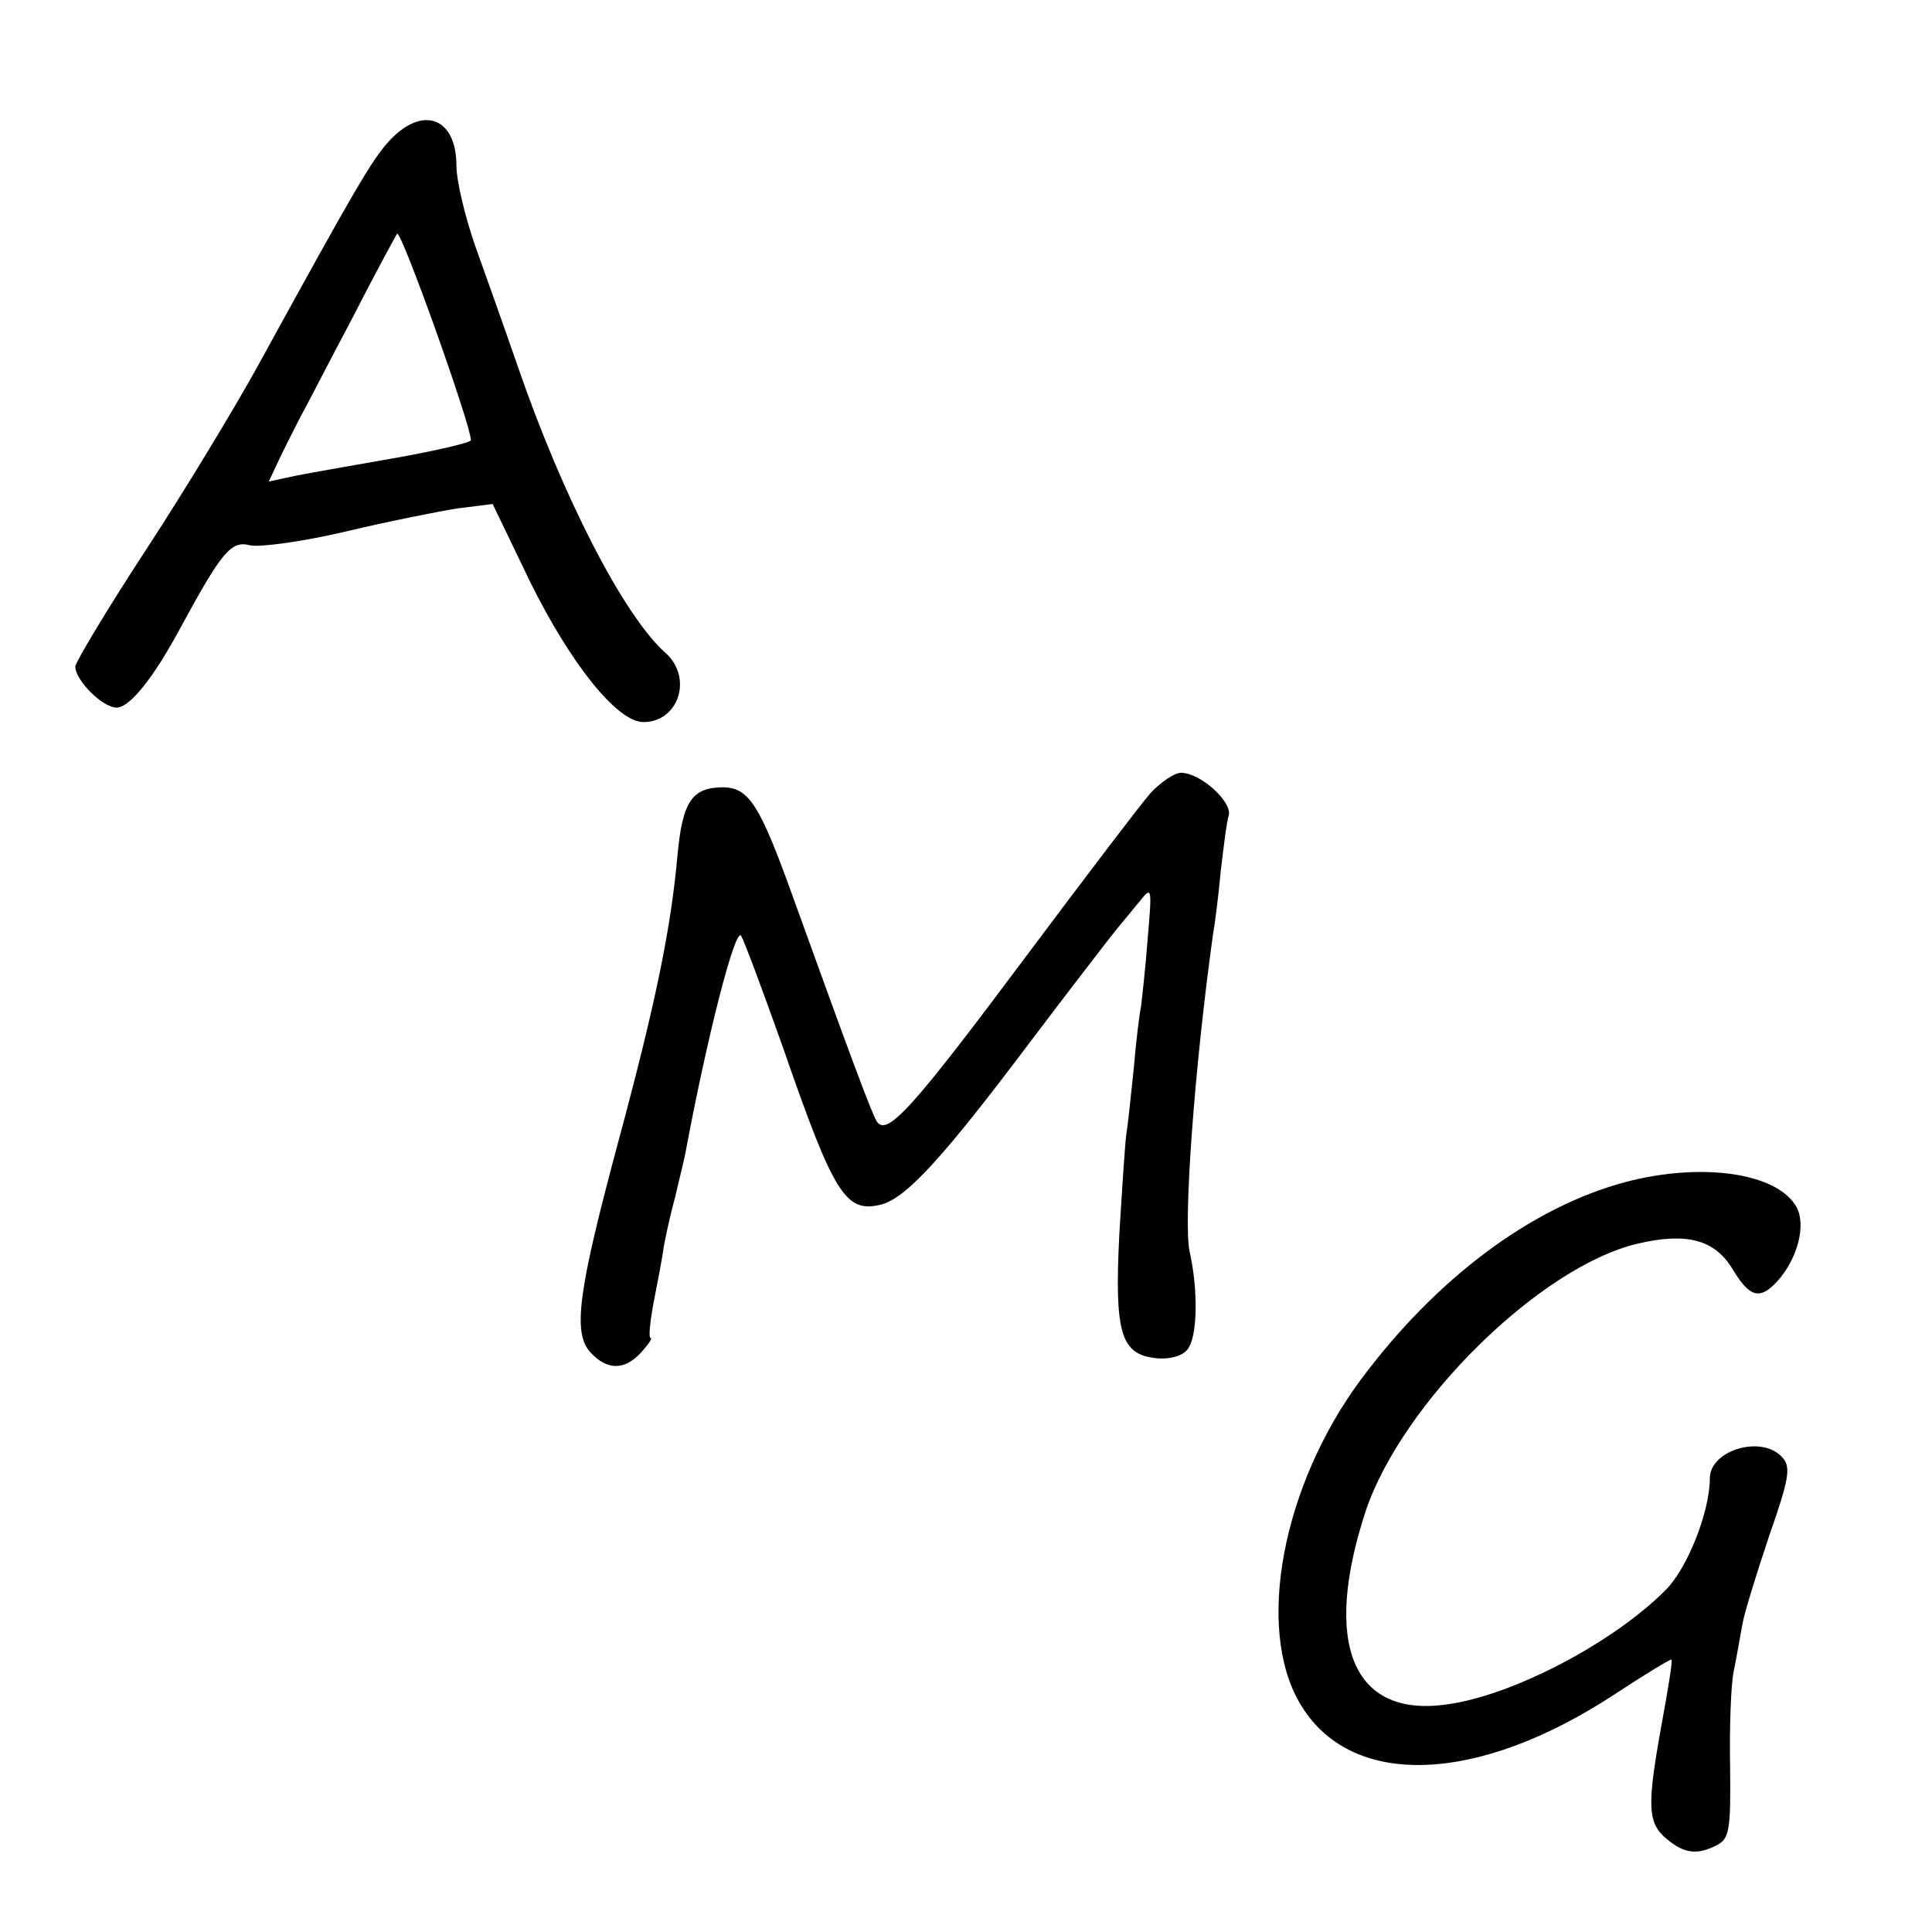 <?xml version="1.0" standalone="no"?>
<!DOCTYPE svg PUBLIC "-//W3C//DTD SVG 20010904//EN"
 "http://www.w3.org/TR/2001/REC-SVG-20010904/DTD/svg10.dtd">
<svg version="1.0" xmlns="http://www.w3.org/2000/svg"
 width="16pt" height="16pt" viewBox="0 0 16 16"
 preserveAspectRatio="xMidYMid meet">
<g transform="translate(0,16) scale(0.006,-0.006)"
fill="#000000" stroke="none">
<path d="M538 2473 c-25 -27 -48 -67 -183 -313 -32 -58 -101 -172 -154 -253
-53 -81 -96 -153 -97 -160 -1 -18 37 -57 57 -57 18 0 51 41 88 110 57 105 70
121 96 114 13 -3 73 5 132 19 59 14 129 28 155 32 l48 6 52 -108 c56 -113 120
-193 156 -193 49 0 69 62 30 96 -57 51 -141 214 -203 394 -18 52 -45 128 -59
167 -14 40 -26 90 -26 111 0 66 -46 84 -92 35z m112 -414 c0 -3 -46 -14 -102
-24 -57 -10 -120 -21 -140 -25 l-37 -8 15 32 c8 17 21 42 28 56 8 14 39 75 71
135 31 61 60 114 63 119 5 8 102 -264 102 -285z"/>
<path d="M1588 1572 c-14 -16 -90 -116 -170 -223 -159 -213 -194 -252 -208
-230 -8 14 -37 92 -116 311 -45 125 -60 149 -95 150 -44 0 -57 -19 -64 -95 -9
-99 -29 -199 -81 -392 -56 -208 -64 -266 -39 -293 23 -25 47 -25 70 0 10 11
16 20 13 20 -3 0 -1 21 4 48 5 26 12 61 14 77 3 17 10 48 16 70 5 22 12 49 14
60 30 161 69 313 77 300 5 -9 31 -79 58 -155 70 -202 86 -228 135 -216 35 9
86 65 207 226 56 74 110 144 119 155 9 11 24 29 33 40 15 19 15 14 9 -55 -3
-41 -8 -83 -9 -92 -2 -9 -7 -48 -10 -85 -4 -37 -8 -78 -10 -89 -2 -12 -6 -75
-10 -140 -7 -138 2 -167 51 -172 18 -2 36 3 43 12 14 17 15 82 3 135 -9 41 7
257 32 436 3 17 8 57 11 90 4 33 8 67 11 76 5 19 -39 59 -66 59 -9 0 -28 -13
-42 -28z"/>
<path d="M2243 1035 c-130 -35 -261 -133 -365 -273 -108 -146 -145 -342 -84
-446 69 -119 245 -113 436 13 41 27 76 48 77 47 2 -1 -5 -43 -14 -92 -20 -111
-19 -134 8 -156 24 -20 42 -22 69 -8 17 9 19 21 18 108 -1 53 1 113 5 132 4
19 9 49 12 65 3 17 20 71 37 122 27 77 30 94 19 107 -27 33 -101 12 -101 -28
0 -45 -30 -122 -60 -153 -72 -73 -212 -147 -304 -159 -129 -18 -171 84 -111
267 50 149 240 337 375 369 68 16 107 6 132 -36 23 -38 37 -42 61 -16 28 31
40 77 27 102 -26 48 -131 63 -237 35z"/>
</g>
</svg>
